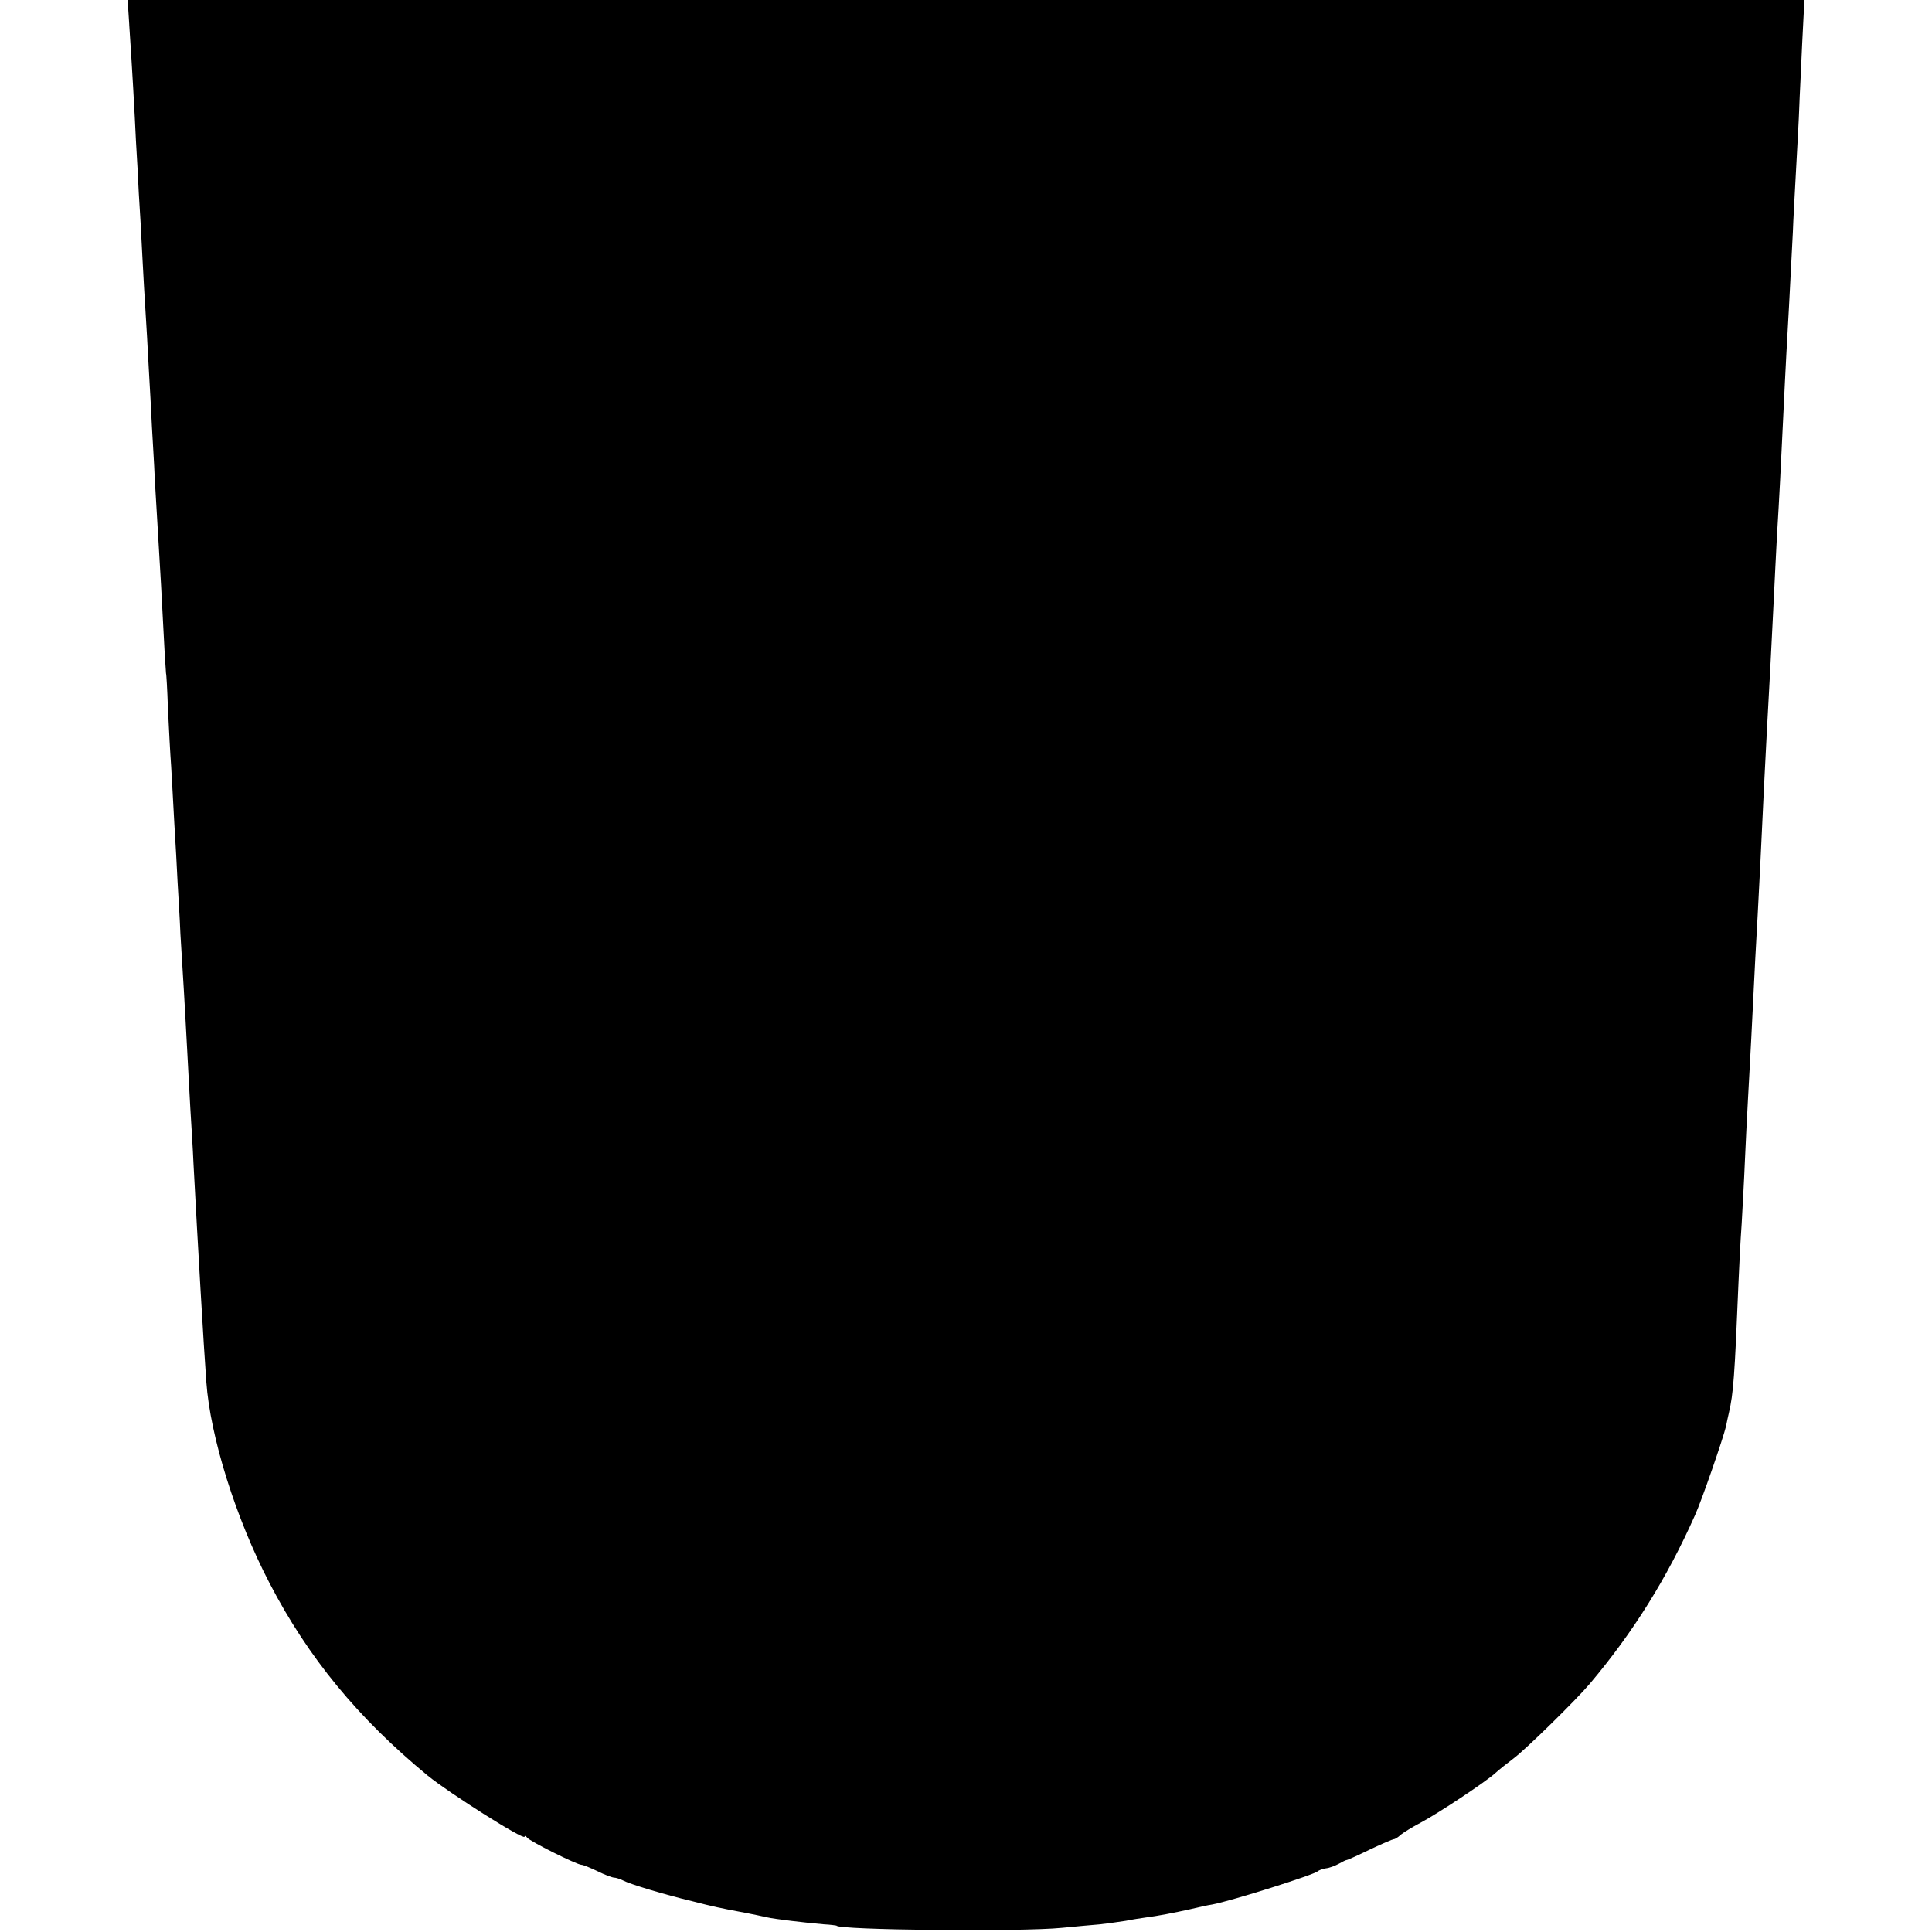 <?xml version="1.0" standalone="no"?>
<!DOCTYPE svg PUBLIC "-//W3C//DTD SVG 20010904//EN"
 "http://www.w3.org/TR/2001/REC-SVG-20010904/DTD/svg10.dtd">
<svg version="1.0" xmlns="http://www.w3.org/2000/svg"
 width="604pt" height="604pt" viewBox="0 0 604 604"
 preserveAspectRatio="xMidYMid meet">
<g transform="translate(0,604) scale(0.1,-0.1)"
fill="#000000" stroke="none">
<path d="M404 5963 c9 -133 17 -275 21 -363 3 -47 7 -121 9 -165 3 -44 8 -132
11 -195 3 -63 8 -142 10 -175 2 -33 7 -112 10 -175 4 -63 8 -146 10 -185 2
-38 7 -113 9 -165 3 -52 8 -135 11 -185 5 -81 11 -183 20 -360 2 -33 4 -60 4
-60 1 0 4 -49 6 -110 3 -60 7 -141 10 -180 2 -38 7 -119 10 -180 4 -60 8 -141
10 -180 2 -38 7 -113 9 -165 3 -52 8 -133 11 -180 3 -47 7 -128 10 -180 3 -52
7 -135 10 -185 3 -49 8 -128 10 -175 13 -245 32 -574 40 -680 12 -171 92 -427
198 -630 121 -233 277 -422 494 -601 69 -56 303 -204 303 -191 0 4 4 2 8 -3 7
-11 156 -85 170 -85 5 0 27 -9 50 -20 22 -11 46 -20 52 -20 5 0 18 -4 28 -9
20 -11 129 -44 217 -65 62 -16 89 -22 165 -36 25 -5 55 -11 67 -14 26 -6 121
-17 178 -22 22 -1 40 -4 40 -4 0 -14 577 -20 705 -7 41 4 95 9 120 11 25 3 61
8 80 11 19 4 46 8 60 10 39 5 91 15 140 26 25 6 56 13 70 15 59 11 319 93 330
104 3 3 14 7 25 9 11 1 29 8 40 14 11 6 22 12 25 12 3 0 36 15 73 33 38 18 71
32 74 32 4 0 14 6 22 14 9 7 36 24 61 37 55 29 207 130 235 156 11 10 36 30
56 45 38 28 196 183 239 234 135 160 241 329 329 527 21 46 88 240 97 278 2
11 6 29 9 42 14 60 18 113 30 407 2 47 6 130 10 185 3 55 8 143 10 195 2 52 7
142 10 200 3 58 8 141 10 185 10 206 16 316 20 385 4 69 12 235 20 405 2 39 6
117 9 175 7 125 14 256 21 400 3 58 7 148 10 200 8 130 13 232 20 380 3 69 8
159 10 200 4 67 11 196 20 375 1 33 6 121 10 195 4 74 9 162 10 195 1 33 6
122 9 198 l7 137 -2621 0 -2621 0 5 -77z"/>
</g>
</svg>
